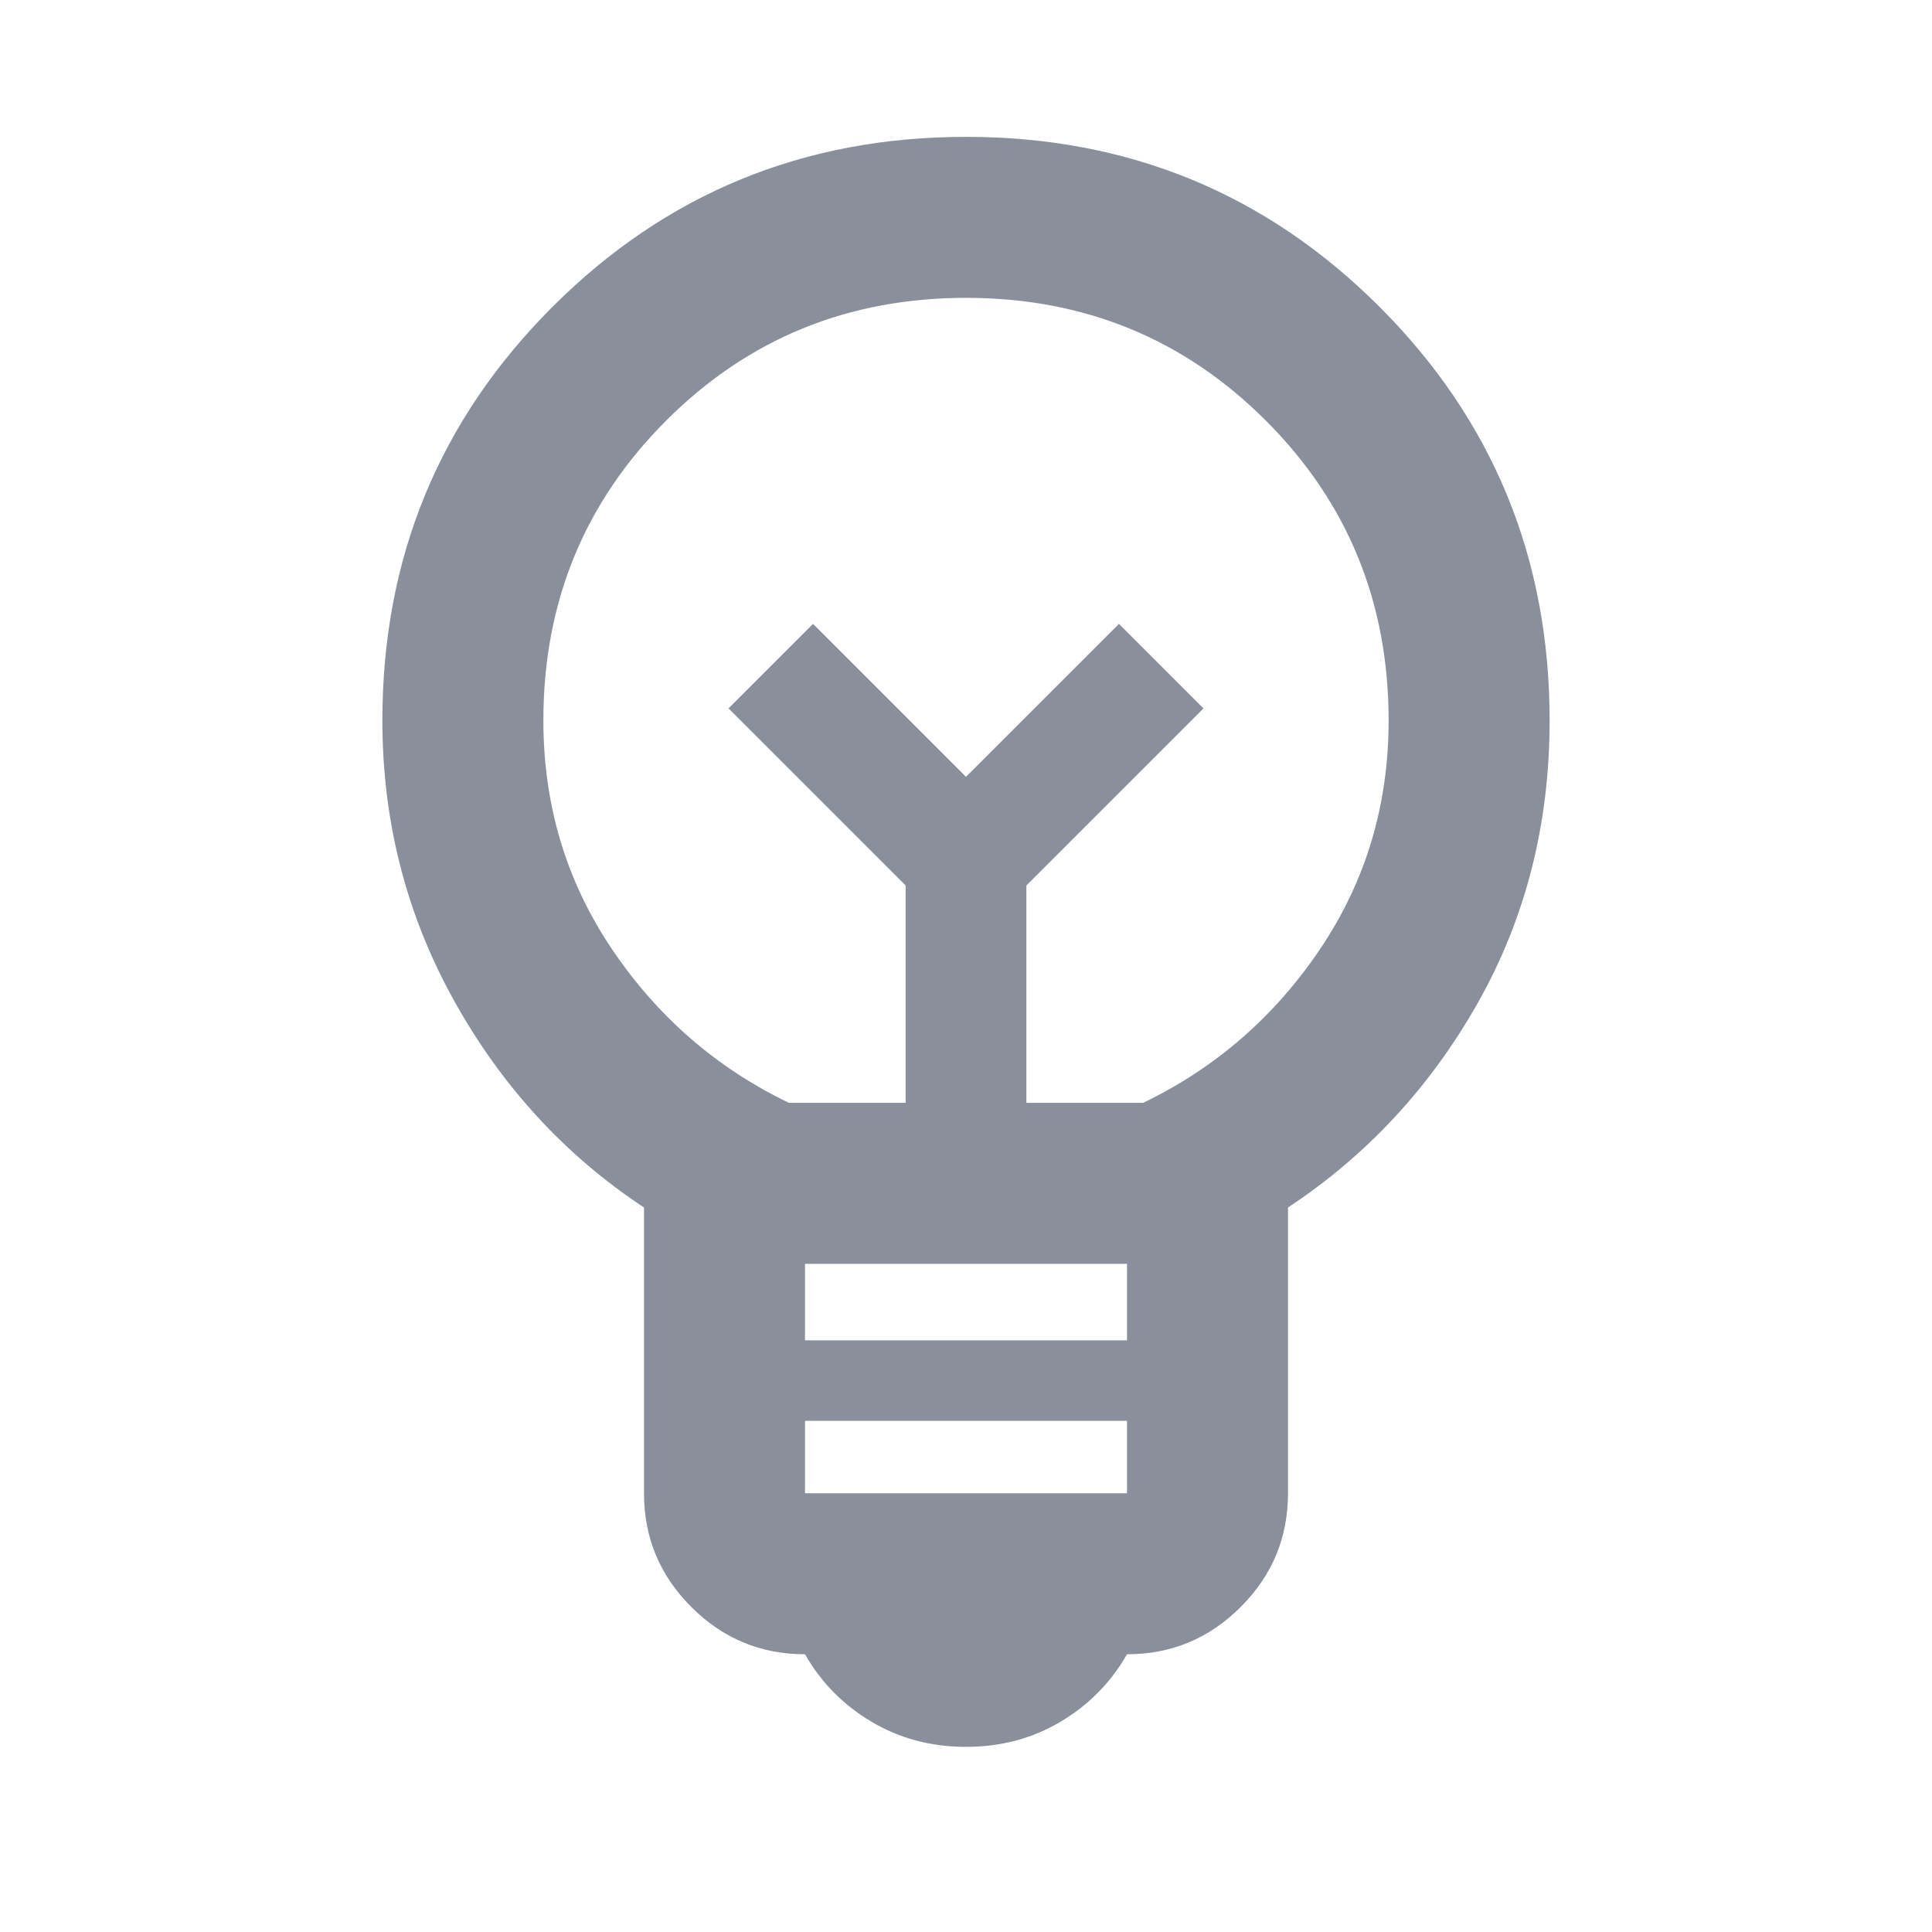 <svg width="120" height="120" viewBox="0 0 120 120" fill="none" xmlns="http://www.w3.org/2000/svg">
<g clip-path="url(#clip0_441_10452)">
<path d="M60 108.5C57.833 108.5 55.875 107.979 54.125 106.938C52.375 105.896 51 104.5 50 102.75C47.25 102.75 44.896 101.771 42.938 99.812C40.979 97.854 40 95.5 40 92.75V75C35.083 71.75 31.146 67.458 28.188 62.125C25.229 56.792 23.75 51 23.75 44.75C23.75 34.667 27.271 26.104 34.312 19.062C41.354 12.021 49.917 8.5 60 8.5C70.083 8.5 78.646 12.021 85.688 19.062C92.729 26.104 96.25 34.667 96.25 44.75C96.25 51.167 94.771 57 91.812 62.25C88.854 67.5 84.917 71.75 80 75V92.75C80 95.5 79.021 97.854 77.062 99.812C75.104 101.771 72.75 102.75 70 102.75C69 104.5 67.625 105.896 65.875 106.938C64.125 107.979 62.167 108.5 60 108.5ZM50 92.75H70V88.25H50V92.75ZM50 83.25H70V78.5H50V83.25ZM49 68.5H56.25V55L45.25 44L50.5 38.75L60 48.25L69.5 38.75L74.75 44L63.75 55V68.5H71C75.5 66.333 79.167 63.146 82 58.938C84.833 54.729 86.25 50 86.25 44.75C86.25 37.417 83.708 31.208 78.625 26.125C73.542 21.042 67.333 18.5 60 18.5C52.667 18.5 46.458 21.042 41.375 26.125C36.292 31.208 33.75 37.417 33.75 44.75C33.75 50 35.167 54.729 38 58.938C40.833 63.146 44.5 66.333 49 68.5Z" fill="#89909C"/>
</g>
<defs>
<clipPath id="clip0_441_10452">
<rect width="120" height="120" fill="white"/>
</clipPath>
</defs>
</svg>
